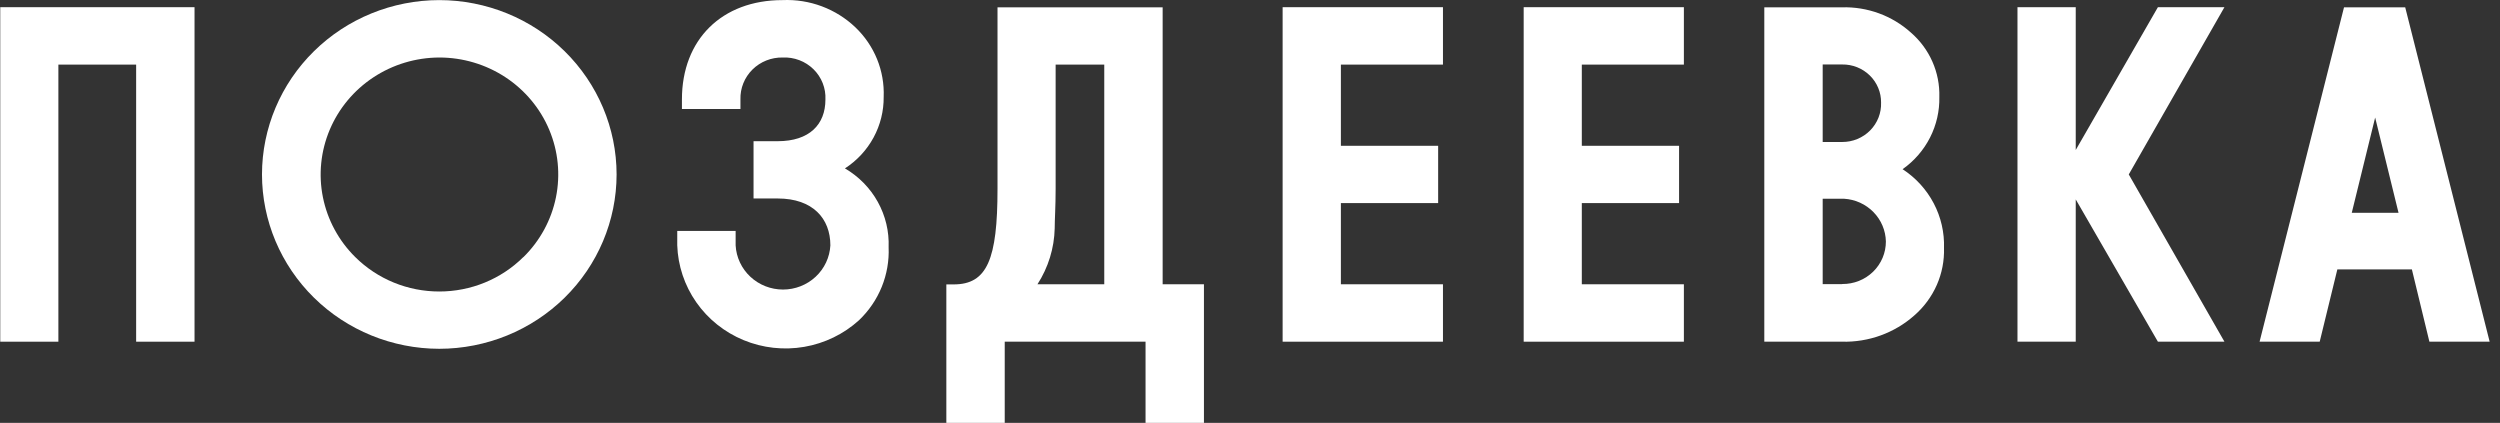 <?xml version="1.0" encoding="UTF-8"?> <svg xmlns="http://www.w3.org/2000/svg" width="201" height="34" viewBox="0 0 201 34" fill="none"><rect x="0" y="0" width="201" height="34" fill="#333333" stroke="none"/> <path d="M0.021 27.472H4.694V5.194H10.946V27.472H15.64V0.578H0.021V27.472Z" fill="white"></path> <path d="M35.319 0.008C31.54 0.011 27.915 1.488 25.243 4.117C22.57 6.745 21.067 10.308 21.064 14.025C21.067 17.742 22.57 21.306 25.243 23.934C27.915 26.562 31.54 28.04 35.319 28.043C39.099 28.04 42.723 26.562 45.396 23.934C48.068 21.306 49.571 17.742 49.574 14.025C49.571 10.308 48.068 6.745 45.396 4.117C42.723 1.488 39.099 0.011 35.319 0.008ZM42.076 20.669C41.191 21.547 40.139 22.243 38.979 22.718C37.819 23.193 36.575 23.437 35.319 23.437C34.063 23.437 32.819 23.193 31.659 22.718C30.5 22.243 29.447 21.547 28.562 20.669C27.232 19.353 26.327 17.679 25.962 15.857C25.596 14.037 25.787 12.15 26.509 10.435C27.231 8.72 28.453 7.253 30.02 6.219C31.588 5.185 33.432 4.63 35.319 4.624C37.211 4.623 39.061 5.175 40.634 6.208C42.208 7.242 43.434 8.711 44.157 10.43C44.88 12.15 45.069 14.041 44.698 15.866C44.328 17.69 43.415 19.366 42.076 20.68" fill="white"></path> <path d="M71.048 7.793C71.089 6.755 70.908 5.719 70.516 4.755C70.123 3.79 69.529 2.918 68.77 2.194C67.997 1.457 67.079 0.883 66.073 0.507C65.066 0.131 63.992 -0.039 62.916 0.008C58.039 0.008 54.827 3.177 54.827 7.993V8.764H59.532V7.993C59.519 7.55 59.597 7.109 59.763 6.696C59.929 6.283 60.178 5.908 60.495 5.593C60.812 5.278 61.192 5.03 61.61 4.863C62.028 4.696 62.476 4.615 62.927 4.624C63.384 4.603 63.84 4.676 64.267 4.838C64.694 5 65.081 5.249 65.405 5.567C65.729 5.885 65.981 6.266 66.146 6.686C66.311 7.106 66.386 7.554 66.364 8.004C66.364 10.011 65.075 11.352 62.529 11.352H60.585V15.958H62.529C65.354 15.958 66.762 17.574 66.762 19.729C66.71 20.688 66.286 21.591 65.578 22.251C64.869 22.912 63.93 23.28 62.953 23.28C61.977 23.28 61.038 22.912 60.33 22.251C59.621 21.591 59.197 20.688 59.145 19.729V18.567H54.451V19.719C54.504 21.359 55.035 22.95 55.98 24.303C56.926 25.655 58.247 26.712 59.786 27.347C61.325 27.983 63.017 28.17 64.662 27.887C66.306 27.604 67.833 26.862 69.06 25.75C69.857 24.992 70.481 24.077 70.892 23.065C71.303 22.052 71.492 20.966 71.445 19.877C71.494 18.608 71.194 17.349 70.575 16.233C69.957 15.117 69.044 14.187 67.933 13.539C68.899 12.914 69.691 12.06 70.235 11.056C70.779 10.052 71.058 8.93 71.048 7.793Z" fill="white"></path> <path d="M93.477 0.588H80.2V15.187C80.2 20.838 79.373 22.866 76.677 22.866H76.086V34H80.78V27.472H92.102V34H96.797V22.856H93.477V0.588ZM88.783 22.856H83.412C84.282 21.508 84.762 19.952 84.798 18.356C84.798 17.659 84.873 16.623 84.873 15.187V5.194H88.783V22.856Z" fill="white"></path> <path d="M103.123 27.472H116.014V22.856H107.807V16.328H115.627V11.722H107.807V5.194H116.014V0.578H103.123V27.472Z" fill="white"></path> <path d="M122.504 27.472H135.384V22.856H127.177V16.328H134.997V11.722H127.177V5.194H135.384V0.578H122.504V27.472Z" fill="white"></path> <path d="M155.922 7.793C155.95 6.818 155.76 5.849 155.364 4.954C154.969 4.06 154.378 3.262 153.634 2.617C152.125 1.257 150.136 0.53 148.091 0.589H141.85V27.472H148.091C150.235 27.529 152.32 26.773 153.913 25.36C154.69 24.683 155.306 23.847 155.719 22.911C156.131 21.975 156.328 20.96 156.298 19.941C156.338 18.693 156.054 17.455 155.471 16.346C154.888 15.236 154.026 14.292 152.968 13.603C153.903 12.943 154.661 12.07 155.176 11.057C155.691 10.045 155.947 8.924 155.922 7.793ZM146.544 5.184H148.112C148.523 5.178 148.932 5.253 149.313 5.405C149.694 5.557 150.04 5.782 150.332 6.068C150.623 6.353 150.853 6.693 151.009 7.067C151.165 7.442 151.243 7.843 151.238 8.247C151.253 8.659 151.182 9.07 151.032 9.454C150.881 9.839 150.653 10.19 150.361 10.486C150.069 10.781 149.719 11.016 149.333 11.176C148.947 11.336 148.531 11.418 148.112 11.416H146.544V5.184ZM148.112 22.846H146.544V15.979H148.263C149.159 16.032 150.002 16.415 150.625 17.051C151.248 17.687 151.605 18.53 151.625 19.412C151.626 19.865 151.536 20.313 151.36 20.731C151.183 21.149 150.924 21.528 150.597 21.847C150.27 22.165 149.882 22.417 149.456 22.586C149.029 22.756 148.572 22.84 148.112 22.835" fill="white"></path> <path d="M173.495 0.578L166.889 12.06V0.578H162.205V27.472H166.889V16.032L173.495 27.472H178.845L171.153 14.025L178.845 0.578H173.495Z" fill="white"></path> <path d="M195.323 27.472H200.168L193.379 0.588H188.459L181.67 27.472H186.504L187.922 21.662H193.916L195.323 27.472ZM189.082 17.109L190.962 9.451L192.842 17.109H189.082Z" fill="white"></path> </svg> 